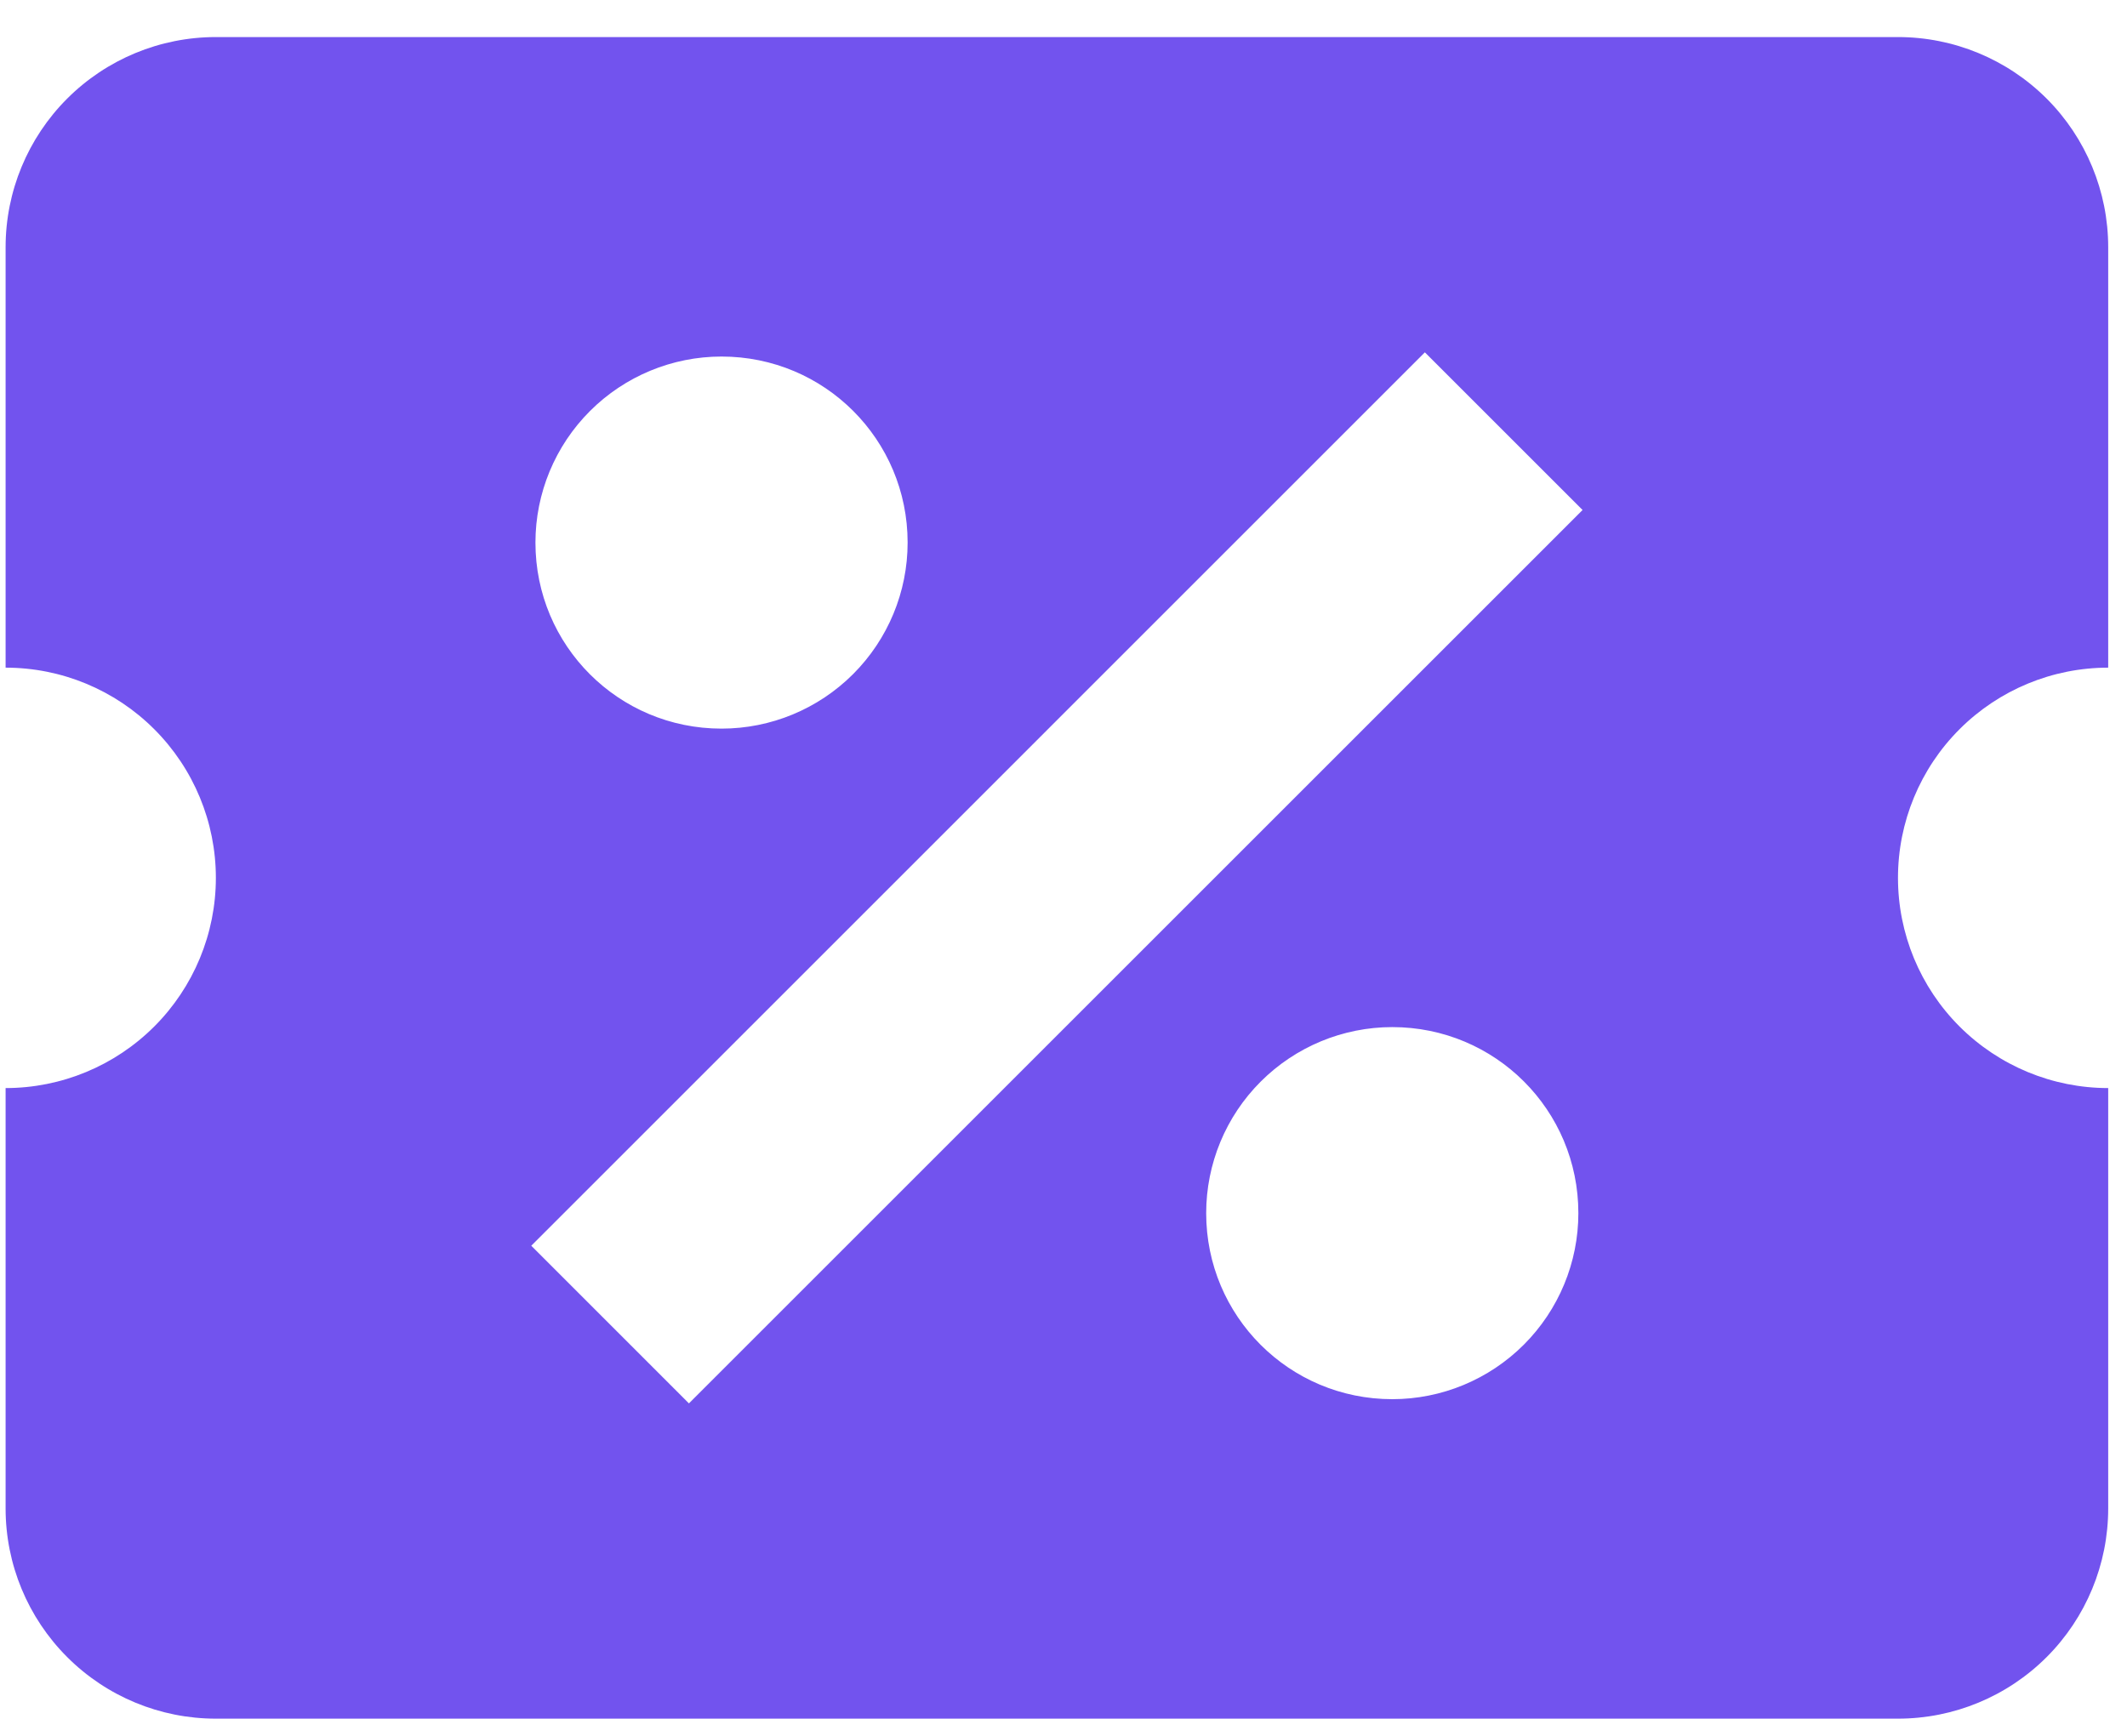 <svg width="49" height="40" viewBox="0 0 49 40" fill="none" xmlns="http://www.w3.org/2000/svg">
<path d="M4.973 0.854C3.688 0.854 2.456 1.364 1.548 2.272C0.639 3.181 0.129 4.413 0.129 5.697V15.385C1.414 15.385 2.646 15.895 3.554 16.804C4.462 17.712 4.973 18.944 4.973 20.229C4.973 21.514 4.462 22.746 3.554 23.654C2.646 24.562 1.414 25.073 0.129 25.073V34.76C0.129 36.045 0.639 37.277 1.548 38.185C2.456 39.094 3.688 39.604 4.973 39.604H43.724C45.008 39.604 46.24 39.094 47.149 38.185C48.057 37.277 48.567 36.045 48.567 34.76V25.073C47.283 25.073 46.051 24.562 45.142 23.654C44.234 22.746 43.724 21.514 43.724 20.229C43.724 18.944 44.234 17.712 45.142 16.804C46.051 15.895 47.283 15.385 48.567 15.385V5.697C48.567 4.413 48.057 3.181 47.149 2.272C46.24 1.364 45.008 0.854 43.724 0.854H4.973ZM32.825 8.119L36.458 11.752L15.871 32.339L12.239 28.706L32.825 8.119ZM16.622 8.216C18.996 8.216 20.909 10.13 20.909 12.503C20.909 13.64 20.457 14.73 19.653 15.534C18.849 16.338 17.759 16.79 16.622 16.79C14.249 16.79 12.335 14.876 12.335 12.503C12.335 11.366 12.787 10.276 13.591 9.472C14.395 8.668 15.485 8.216 16.622 8.216ZM32.074 23.668C34.447 23.668 36.361 25.581 36.361 27.955C36.361 29.092 35.909 30.182 35.105 30.986C34.301 31.79 33.211 32.242 32.074 32.242C29.701 32.242 27.787 30.328 27.787 27.955C27.787 26.818 28.239 25.727 29.043 24.924C29.847 24.12 30.937 23.668 32.074 23.668Z" fill="#7253EE"/>
</svg>
